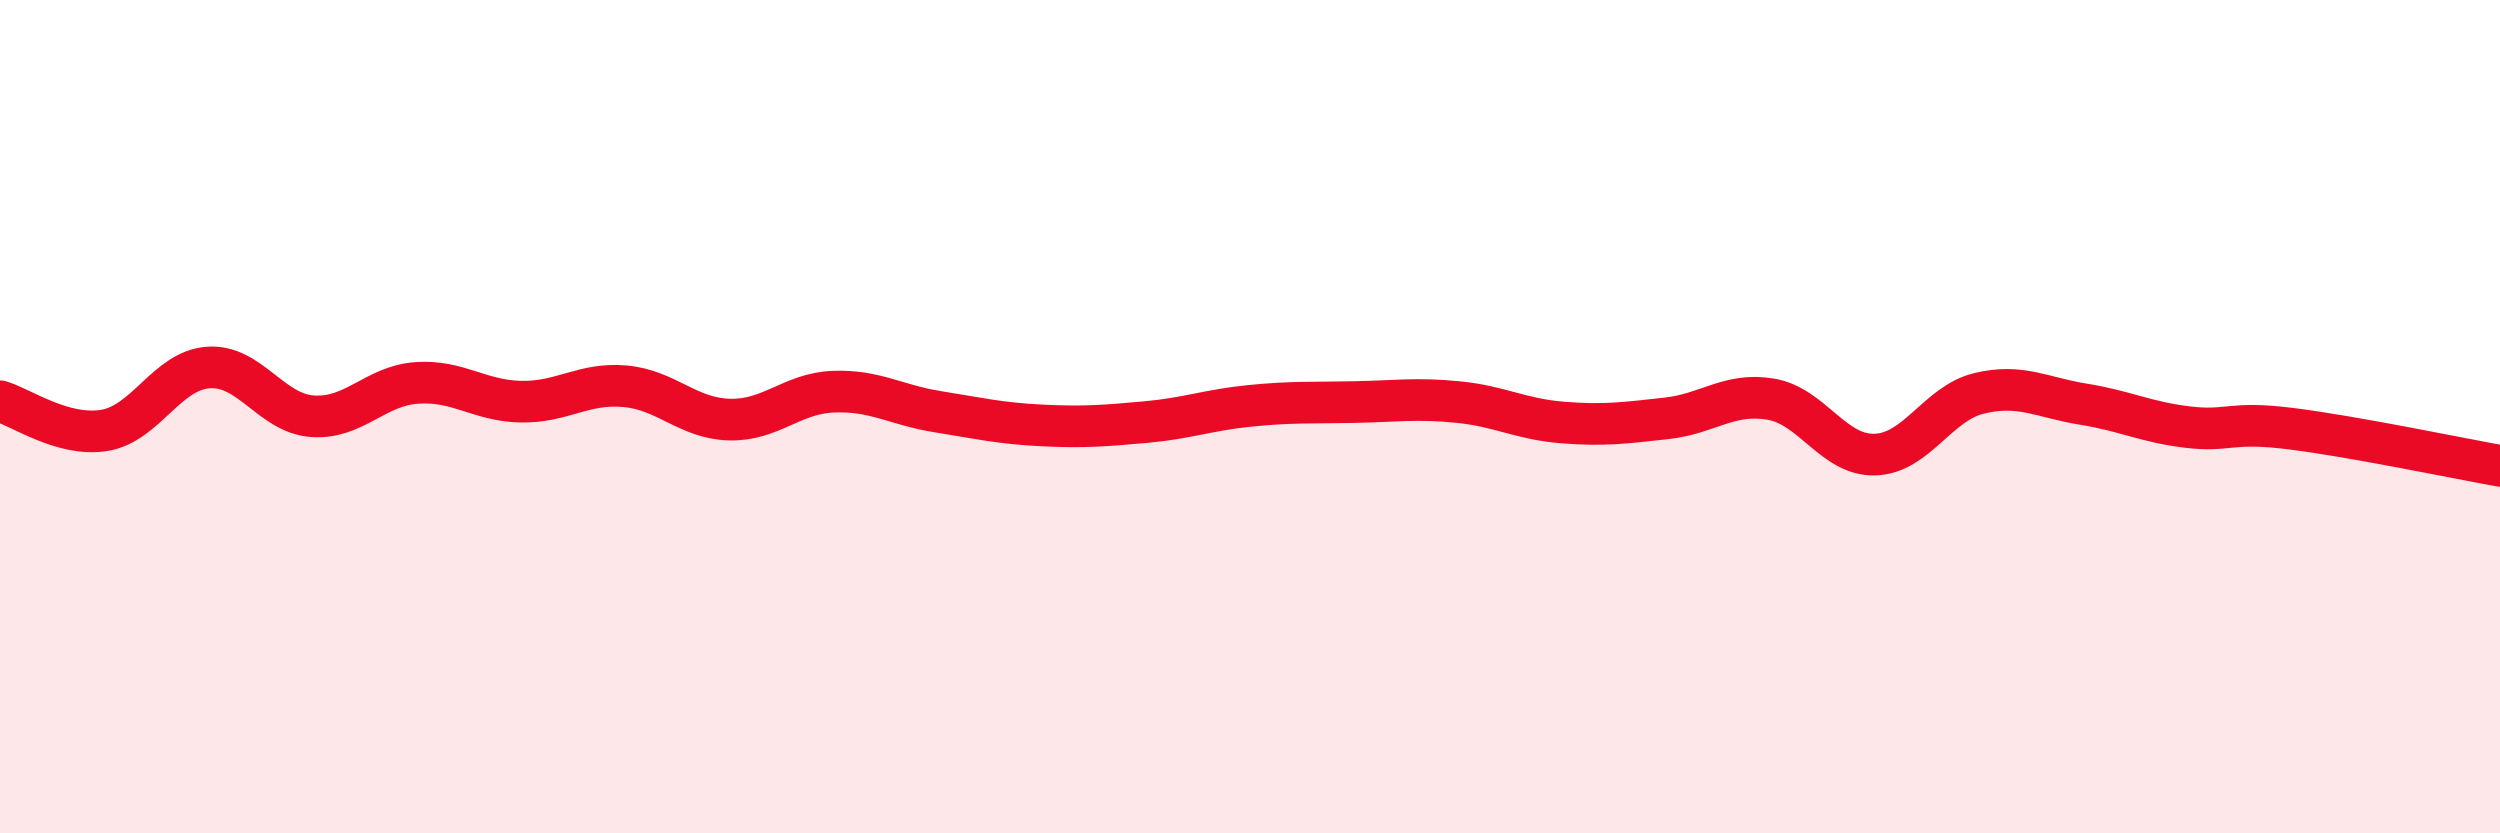 
    <svg width="60" height="20" viewBox="0 0 60 20" xmlns="http://www.w3.org/2000/svg">
      <path
        d="M 0,9.63 C 0.5,9.77 1.5,10.49 2.5,10.33 C 3.5,10.17 4,8.89 5,8.82 C 6,8.75 6.5,9.92 7.5,9.99 C 8.5,10.06 9,9.26 10,9.19 C 11,9.12 11.5,9.62 12.5,9.64 C 13.5,9.66 14,9.18 15,9.27 C 16,9.36 16.5,10.04 17.5,10.07 C 18.5,10.1 19,9.44 20,9.4 C 21,9.36 21.5,9.72 22.5,9.88 C 23.5,10.04 24,10.16 25,10.21 C 26,10.26 26.5,10.22 27.5,10.13 C 28.5,10.04 29,9.84 30,9.74 C 31,9.64 31.5,9.67 32.5,9.65 C 33.5,9.63 34,9.55 35,9.65 C 36,9.75 36.5,10.06 37.5,10.14 C 38.5,10.22 39,10.15 40,10.04 C 41,9.93 41.5,9.41 42.5,9.58 C 43.5,9.75 44,10.94 45,10.91 C 46,10.88 46.5,9.68 47.5,9.44 C 48.5,9.2 49,9.54 50,9.7 C 51,9.86 51.5,10.13 52.5,10.25 C 53.5,10.37 53.5,10.1 55,10.29 C 56.5,10.48 59,11 60,11.18L60 20L0 20Z"
        fill="#EB0A25"
        opacity="0.1"
        stroke-linecap="round"
        stroke-linejoin="round"
      />
      <path
        d="M 0,9.63 C 0.5,9.77 1.5,10.49 2.5,10.33 C 3.5,10.17 4,8.89 5,8.82 C 6,8.75 6.5,9.92 7.5,9.99 C 8.5,10.06 9,9.26 10,9.19 C 11,9.12 11.5,9.62 12.5,9.64 C 13.5,9.66 14,9.18 15,9.27 C 16,9.36 16.5,10.04 17.5,10.07 C 18.5,10.1 19,9.44 20,9.4 C 21,9.36 21.5,9.72 22.5,9.88 C 23.5,10.04 24,10.16 25,10.21 C 26,10.26 26.5,10.22 27.5,10.13 C 28.5,10.04 29,9.84 30,9.74 C 31,9.64 31.5,9.67 32.5,9.65 C 33.5,9.63 34,9.55 35,9.65 C 36,9.75 36.5,10.06 37.5,10.14 C 38.5,10.22 39,10.15 40,10.04 C 41,9.93 41.5,9.41 42.5,9.58 C 43.5,9.75 44,10.94 45,10.91 C 46,10.88 46.5,9.68 47.5,9.44 C 48.5,9.2 49,9.54 50,9.7 C 51,9.86 51.5,10.13 52.5,10.25 C 53.5,10.37 53.5,10.1 55,10.29 C 56.5,10.48 59,11 60,11.18"
        stroke="#EB0A25"
        stroke-width="1"
        fill="none"
        stroke-linecap="round"
        stroke-linejoin="round"
      />
    </svg>
  